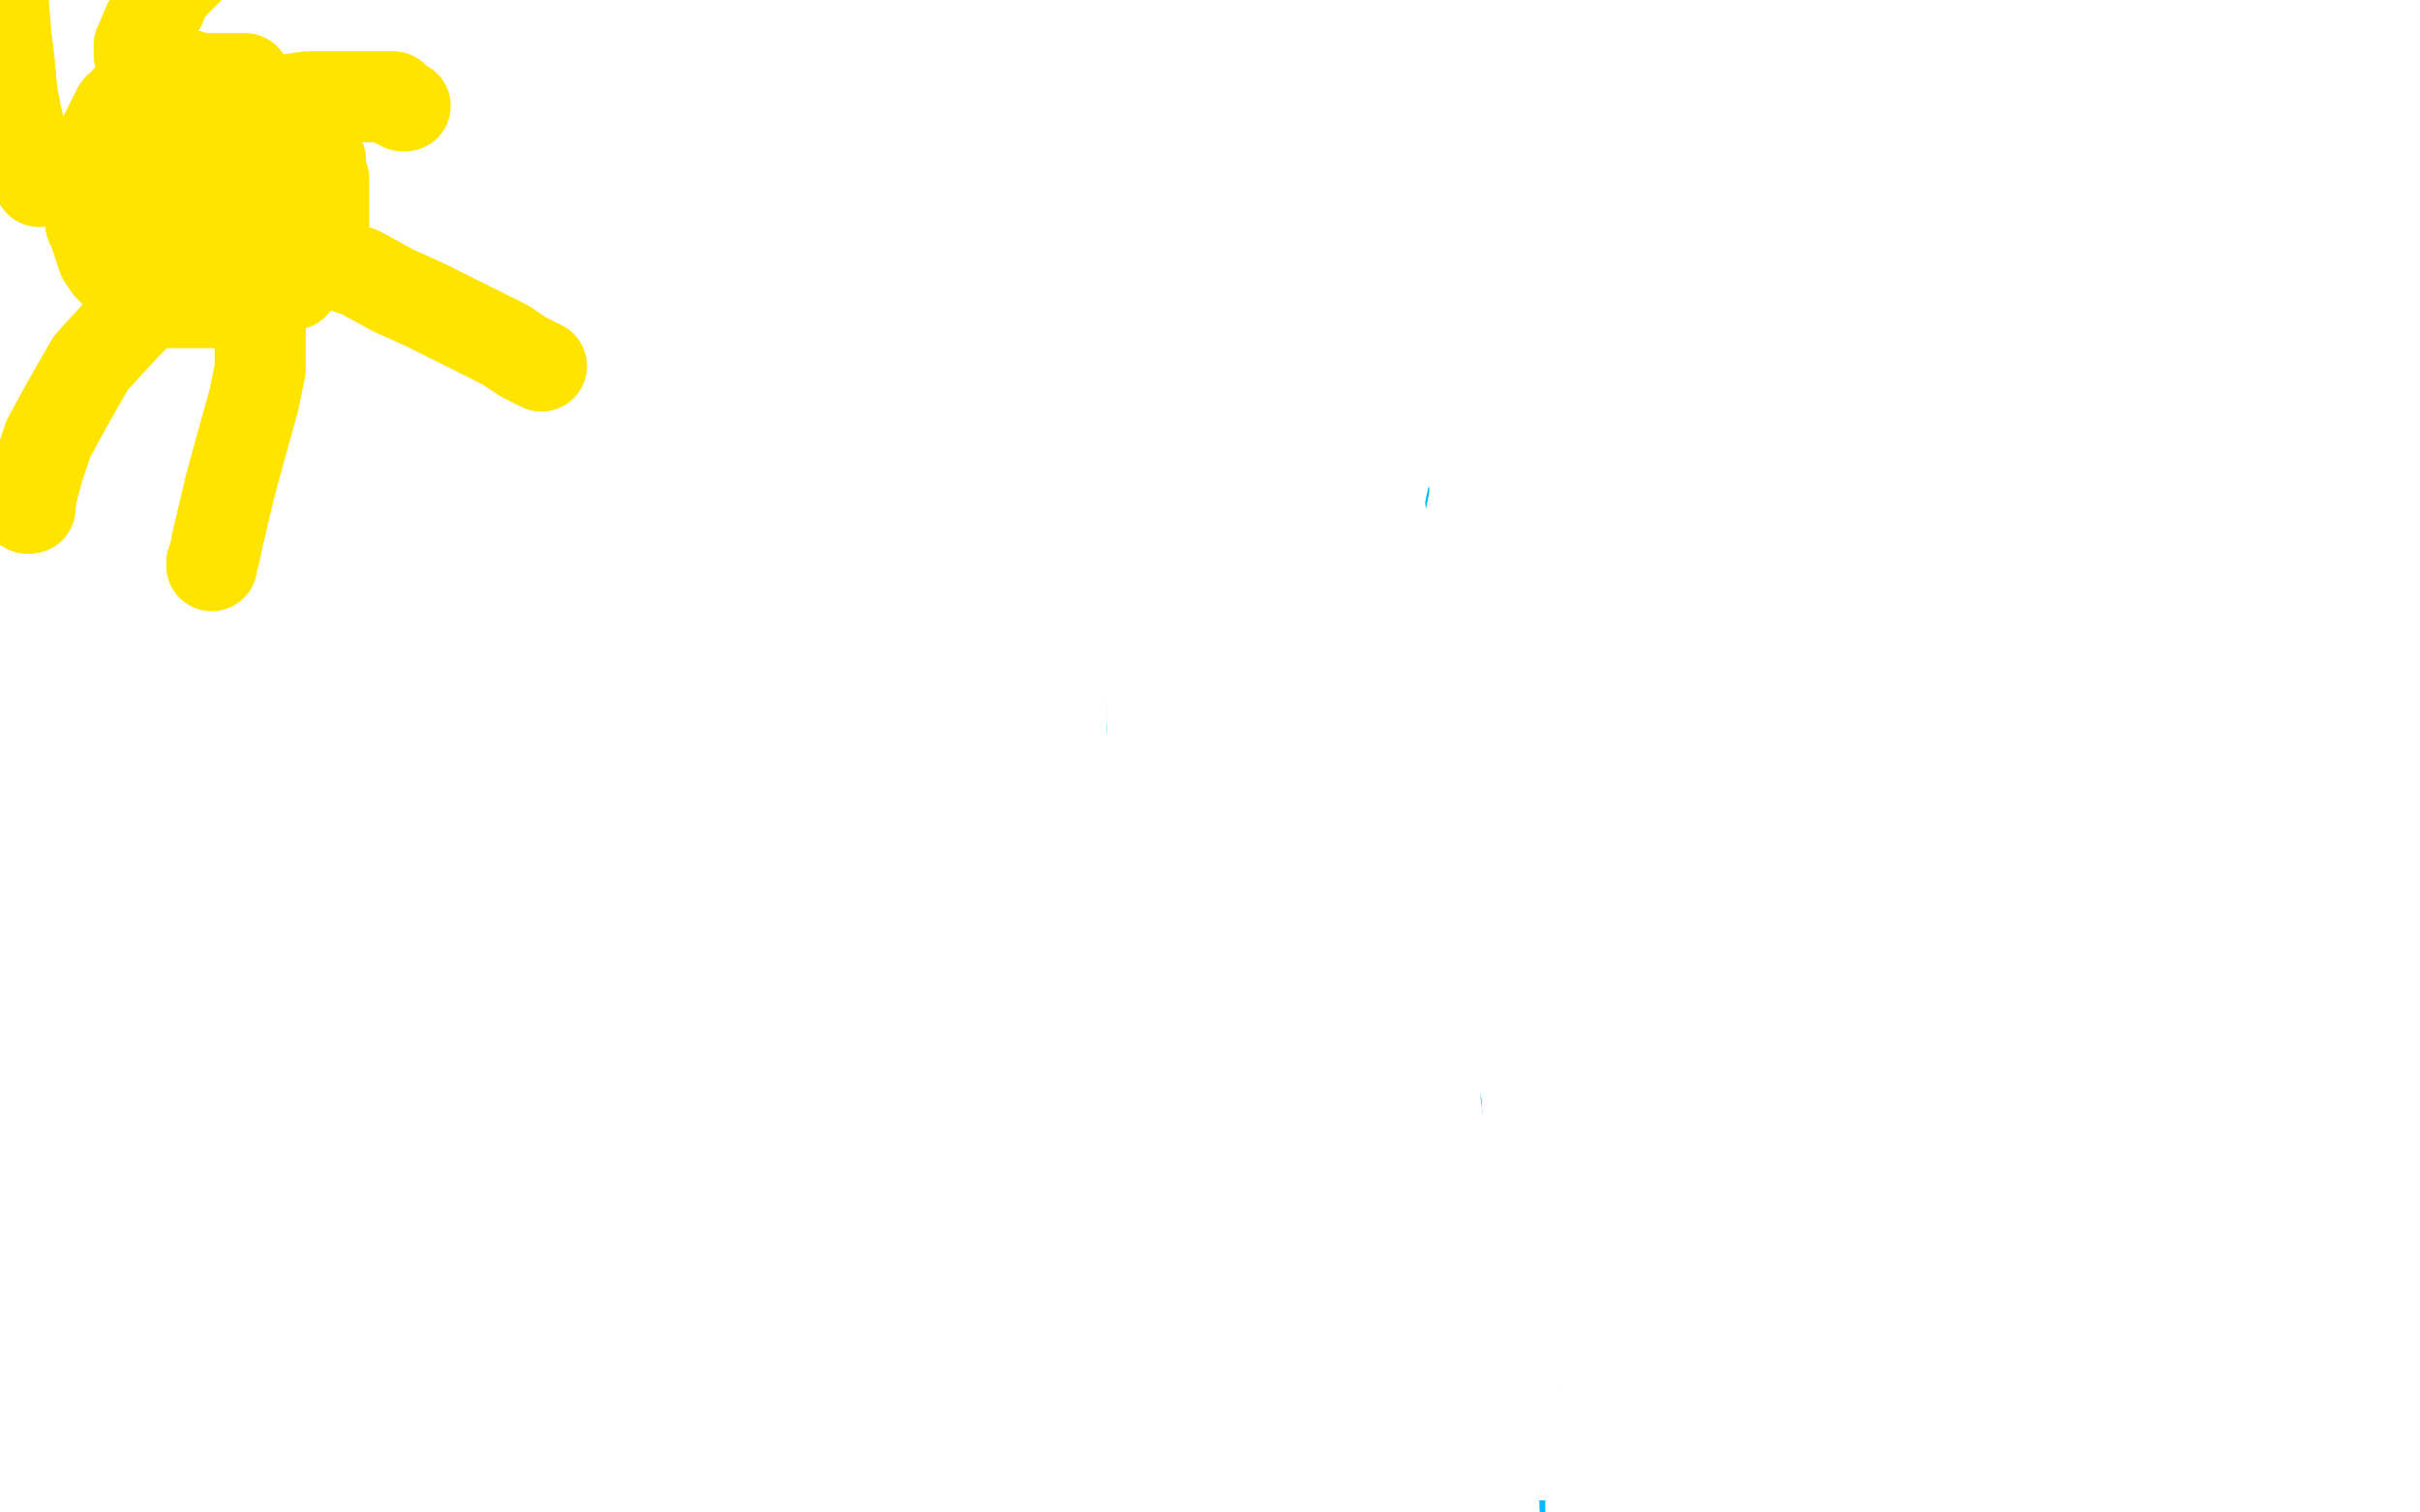 <?xml version="1.0" standalone="no"?>
<!DOCTYPE svg PUBLIC "-//W3C//DTD SVG 1.1//EN"
"http://www.w3.org/Graphics/SVG/1.1/DTD/svg11.dtd">

<svg width="800" height="500" version="1.1" xmlns="http://www.w3.org/2000/svg" xmlns:xlink="http://www.w3.org/1999/xlink" style="stroke-antialiasing: false"><desc>This SVG has been created on https://colorillo.com/</desc><rect x='0' y='0' width='800' height='500' style='fill: rgb(255,255,255); stroke-width:0' /><polyline points="506,457 502,457 502,457 402,166 402,166 501,457 501,457 400,129 400,129 500,457 500,457 400,106 400,106 498,458 498,458 400,81 400,81 494,462 494,462 399,62 399,62 490,467 490,467 398,46 398,46 481,482 481,482 396,36 396,36 469,513 392,24 463,540 389,10 458,566 383,-5 456,587 378,-20 456,602 374,-34 456,610 370,-45 456,617 369,-50 457,628 365,-50 458,643 360,-50 459,663 354,-50 461,684 350,-50 461,700 345,-50 461,712 341,-50 462,725 338,-50 463,743 334,-50 464,762 332,-50 464,782 329,-50 464,803 326,-50 464,817 325,-50 464,833 324,-50 464,841 323,-50 464,847 322,-50 464,852 321,-50 464,855 319,-50 464,859 319,-50 464,862 319,-50 464,863 319,-50 464,865 319,-50 464,868 319,-50 464,869 319,-50 464,870 319,-50 464,871 319,-50 464,872 319,-50 464,872 319,-50 464,872 319,-50 464,872 319,-50 464,870 319,-50 465,865 319,-50 466,854 321,-50 469,840 322,-50 470,826 324,-50 472,813 326,-50 475,802 330,-50 476,793 333,-50 478,784 337,-50 480,778 340,-50 481,772 343,-50 483,767 344,-50 484,760 346,-50 485,754 350,-50 486,749 352,-50 488,742 353,-50 490,736 355,-50 492,730 358,-50" style="fill: none; stroke: #00baff; stroke-width: 1; stroke-linejoin: round; stroke-linecap: round; stroke-antialiasing: false; stroke-antialias: 0; opacity: 1.0"/>
<polyline points="367,-13 505,688 368,-8 506,685 369,-5 508,683 370,-2 509,680 372,0 509,679 372,0 510,678 374,-1 512,677 398,-14" style="fill: none; stroke: #00baff; stroke-width: 1; stroke-linejoin: round; stroke-linecap: round; stroke-antialiasing: false; stroke-antialias: 0; opacity: 1.0"/>
<polyline points="358,-50 494,723 359,-44 495,717 361,-37 498,710 362,-31 499,703 365,-26 501,699 366,-20 502,694 367,-16 503,692 367,-13" style="fill: none; stroke: #00baff; stroke-width: 1; stroke-linejoin: round; stroke-linecap: round; stroke-antialiasing: false; stroke-antialias: 0; opacity: 1.0"/>
<polyline points="398,-14 513,677 429,-29 514,677 455,-36 516,677 490,-38 517,677 495,-35 518,677 501,-28 520,677 501,-23 521,677 501,-23 522,677 501,-23 522,677 501,-22 523,677 501,-22 523,677 501,-21 524,677 501,-20 525,677 501,-20 527,677 501,-19 528,677 500,-18 530,677 500,-16 531,677 500,-16 534,677 500,-16 535,676 500,-16 536,675 500,-16 538,675 500,-16" style="fill: none; stroke: #00baff; stroke-width: 1; stroke-linejoin: round; stroke-linecap: round; stroke-antialiasing: false; stroke-antialias: 0; opacity: 1.0"/>
<polyline points="506,457 502,457 502,457 402,166 402,166 501,457 501,457 400,129 400,129 500,457 500,457 400,106 400,106 498,458 498,458 400,81 400,81 494,462 494,462 399,62 399,62 490,467 490,467 398,46 398,46 481,482 481,482 396,36 469,513 392,24 463,540 389,10 458,566 383,-5 456,587 378,-20 456,602 374,-34 456,610 370,-45 456,617 369,-50 457,628 365,-50 458,643 360,-50 459,663 354,-50 461,684 350,-50 461,700 345,-50 461,712 341,-50 462,725 338,-50 463,743 334,-50 464,762 332,-50 464,782 329,-50 464,803 326,-50 464,817 325,-50 464,833 324,-50 464,841 323,-50 464,847 322,-50 464,852 321,-50 464,855 319,-50 464,859 319,-50 464,862 319,-50 464,863 319,-50 464,865 319,-50 464,868 319,-50 464,869 319,-50 464,870 319,-50 464,871 319,-50 464,872 319,-50 464,872 319,-50 464,872 319,-50 464,872 319,-50 464,870 319,-50 465,865 319,-50 466,854 321,-50 469,840 322,-50 470,826 324,-50 472,813 326,-50 475,802 330,-50 476,793 333,-50 478,784 337,-50 480,778 340,-50 481,772 343,-50 483,767 344,-50 484,760 346,-50 485,754 350,-50 486,749 352,-50 488,742 353,-50 490,736 355,-50 492,730 358,-50 494,723 359,-44 495,717 361,-37 498,710 362,-31 499,703 365,-26 501,699 366,-20 502,694 367,-16 503,692 367,-13 505,688 368,-8 506,685 369,-5 508,683 370,-2 509,680 372,0 509,679 372,0 510,678 374,-1 512,677 398,-14 513,677 429,-29 514,677 455,-36 516,677 490,-38 517,677 495,-35 518,677 501,-28 520,677 501,-23 521,677 501,-23 522,677 501,-23 522,677 501,-22 523,677 501,-22 523,677 501,-21 524,677 501,-20 525,677 501,-20 527,677 501,-19 528,677 500,-18 530,677 500,-16 531,677 500,-16 534,677 500,-16 535,676 500,-16 536,675 500,-16 538,675 500,-16 539,675 500,-16 540,675 500,-16 542,675 500,-16" style="fill: none; stroke: #00baff; stroke-width: 1; stroke-linejoin: round; stroke-linecap: round; stroke-antialiasing: false; stroke-antialias: 0; opacity: 1.0"/>
<polyline points="685,389 696,386 696,386 726,378 726,378 732,376 732,376 749,373 749,373 763,371 763,371 775,369 775,369 782,368 790,368 802,367 815,366 830,363 853,360" style="fill: none; stroke: #00baff; stroke-width: 1; stroke-linejoin: round; stroke-linecap: round; stroke-antialiasing: false; stroke-antialias: 0; opacity: 1.0"/>
<polyline points="685,389 696,386 696,386 726,378 726,378 732,376 732,376 749,373 749,373 763,371 763,371 775,369 782,368 790,368 802,367 815,366 830,363 853,360 862,359 865,359 873,358 876,358 877,357" style="fill: none; stroke: #00baff; stroke-width: 1; stroke-linejoin: round; stroke-linecap: round; stroke-antialiasing: false; stroke-antialias: 0; opacity: 1.0"/>
<polyline points="635,390 638,390 638,390 647,389 647,389 654,388 654,388 660,388 660,388 667,388 667,388 676,388 676,388 685,388 685,388 694,388 702,389 704,389 707,390 711,390 715,391 719,391" style="fill: none; stroke: #00baff; stroke-width: 1; stroke-linejoin: round; stroke-linecap: round; stroke-antialiasing: false; stroke-antialias: 0; opacity: 1.0"/>
<polyline points="635,390 638,390 638,390 647,389 647,389 654,388 654,388 660,388 660,388 667,388 667,388 676,388 676,388 685,388 694,388 702,389 704,389 707,390 711,390 715,391 719,391 723,392 726,392 729,392 730,393 732,393 732,395" style="fill: none; stroke: #00baff; stroke-width: 1; stroke-linejoin: round; stroke-linecap: round; stroke-antialiasing: false; stroke-antialias: 0; opacity: 1.0"/>
<polyline points="357,2 357,2 357,2 358,9 358,9 359,13 359,13 364,29 364,29 371,50 371,50 382,88 389,119 392,130 398,160 405,190 412,222 416,254 421,284 425,310 428,330 431,347 433,361 434,372 436,379 436,385 437,388 437,390 437,390 437,391 438,392 438,394 438,395 438,397 438,399 438,402 438,403 438,406 437,409 436,412 435,415 433,418 432,422 430,425 429,430 429,433 430,444 430,453 431,460 432,463 432,467 433,469 433,471 434,471 432,470 429,465 425,452 420,423 415,387 409,346 401,303 393,259 384,212 376,165 369,118 364,75 362,38 362,11 363,-3 364,-6 364,-6 365,-4 367,6 370,32 372,60 375,114 377,174 381,240 384,300 388,353 392,402 396,439 402,463 408,475 412,477 412,476 413,469 418,432 422,383 424,324 426,259 428,194 431,127 432,67 434,16 435,-9 434,-32 434,-37 434,-37 434,-29 437,-5 442,52 448,118 452,182 456,248 459,306 462,346 467,380 473,401 477,408 480,408 480,407 477,392 473,363 462,317 449,265 437,210 428,151 421,98 416,56 412,28 409,15 407,10 407,11 407,11 409,16 413,27 421,52 432,98 444,160 451,200 465,295 470,334 477,382 484,422 489,445 491,453 491,454 490,451 484,440 470,399 458,348 449,291 443,228 441,167 442,107 443,55 445,24 446,-13 448,-38 449,-50 450,-50 450,-50 450,-48 449,-33 442,9 425,91 418,119 406,161 396,194 388,220 384,237 383,255 383,267 385,279 385,279 386,279 386,270 386,239 384,199 379,158 372,119 365,87 358,66 352,55 349,52 348,52 349,54 352,59 354,64 361,80 370,113 381,154 392,196 402,235 413,266 420,286 423,294 424,294 423,291 417,262 408,219 397,173 387,129 379,92 373,64 370,44 368,36 368,32 368,32 369,32 370,36 373,41 378,48 385,60 392,78 399,100 404,124 408,146 410,162 411,172 411,176" style="fill: none; stroke: #ffffff; stroke-width: 30; stroke-linejoin: round; stroke-linecap: round; stroke-antialiasing: false; stroke-antialias: 0; opacity: 1.0"/>
<polyline points="404,67 404,34 404,3 404,-21 405,-35 404,-39 404,-39 404,-37" style="fill: none; stroke: #ffffff; stroke-width: 30; stroke-linejoin: round; stroke-linecap: round; stroke-antialiasing: false; stroke-antialias: 0; opacity: 1.0"/>
<polyline points="411,176 411,177 411,176 410,172 408,162 406,137 405,102 404,67" style="fill: none; stroke: #ffffff; stroke-width: 30; stroke-linejoin: round; stroke-linecap: round; stroke-antialiasing: false; stroke-antialias: 0; opacity: 1.0"/>
<polyline points="404,-37 404,-31 404,-20 406,-2 406,32 404,64 401,94 398,118 395,132 393,135 392,134 389,125 384,94 381,56 378,25 376,3 376,-3 376,-2 377,3 382,19 391,60 401,107 412,155 420,204 426,250 430,292 432,324 432,343 432,362 432,375 433,382 433,385 434,386 434,386 433,387 433,390 433,396 434,405 437,416 440,427 445,438 449,449 454,460 458,470 460,477 459,481 458,482 457,482 456,480 455,479 454,475 454,469 457,458 461,446 464,437 467,429 468,423 468,410 470,386 473,361 477,336 483,310 489,285 495,262 499,248 504,234 506,226 506,221 506,220 504,214 500,203 497,186 496,170 496,156 498,146 500,143 501,143 502,143 503,147 504,150 506,156 509,166 511,182 512,191 512,204 513,218 513,233 512,252 512,272 512,292 513,310 513,324 514,331 514,333 515,334 514,334 514,334 513,334 513,333 512,333 511,333 511,333 510,333 510,333 510,332 510,332 510,332 510,331" style="fill: none; stroke: #ffffff; stroke-width: 30; stroke-linejoin: round; stroke-linecap: round; stroke-antialiasing: false; stroke-antialias: 0; opacity: 1.0"/>
<polyline points="510,331 509,331 509,331 509,331 509,330 509,330 509,330 510,330 510,329 510,329 510,328 510,328 510,328 510,328 510,327 511,327 511,327 512,327 512,326 512,326" style="fill: none; stroke: #ffffff; stroke-width: 30; stroke-linejoin: round; stroke-linecap: round; stroke-antialiasing: false; stroke-antialias: 0; opacity: 1.0"/>
<polyline points="357,2 357,2 357,2 358,9 358,9 359,13 359,13 364,29 364,29 371,50 382,88 389,119 392,130 398,160 405,190 412,222 416,254 421,284 425,310 428,330 431,347 433,361 434,372 436,379 436,385 437,388 437,390 437,390 437,391 438,392 438,394 438,395 438,397 438,399 438,402 438,403 438,406 437,409 436,412 435,415 433,418 432,422 430,425 429,430 429,433 430,444 430,453 431,460 432,463 432,467 433,469 433,471 434,471 432,470 429,465 425,452 420,423 415,387 409,346 401,303 393,259 384,212 376,165 369,118 364,75 362,38 362,11 363,-3 364,-6 364,-6 365,-4 367,6 370,32 372,60 375,114 377,174 381,240 384,300 388,353 392,402 396,439 402,463 408,475 412,477 412,476 413,469 418,432 422,383 424,324 426,259 428,194 431,127 432,67 434,16 435,-9 434,-32 434,-37 434,-37 434,-29 437,-5 442,52 448,118 452,182 456,248 459,306 462,346 467,380 473,401 477,408 480,408 480,407 477,392 473,363 462,317 449,265 437,210 428,151 421,98 416,56 412,28 409,15 407,10 407,11 407,11 409,16 413,27 421,52 432,98 444,160 451,200 465,295 470,334 477,382 484,422 489,445 491,453 491,454 490,451 484,440 470,399 458,348 449,291 443,228 441,167 442,107 443,55 445,24 446,-13 448,-38 449,-50 450,-50 450,-50 450,-48 449,-33 442,9 425,91 418,119 406,161 396,194 388,220 384,237 383,255 383,267 385,279 385,279 386,279 386,270 386,239 384,199 379,158 372,119 365,87 358,66 352,55 349,52 348,52 349,54 352,59 354,64 361,80 370,113 381,154 392,196 402,235 413,266 420,286 423,294 424,294 423,291 417,262 408,219 397,173 387,129 379,92 373,64 370,44 368,36 368,32 368,32 369,32 370,36 373,41 378,48 385,60 392,78 399,100 404,124 408,146 410,162 411,172 411,176 411,177 411,176 410,172 408,162 406,137 405,102 404,67 404,34 404,3 404,-21 405,-35 404,-39 404,-39 404,-37 404,-31 404,-20 406,-2 406,32 404,64 401,94 398,118 395,132 393,135 392,134 389,125 384,94 381,56 378,25 376,3 376,-3 376,-2 377,3 382,19 391,60 401,107 412,155 420,204 426,250 430,292 432,324 432,343 432,362 432,375 433,382 433,385 434,386 434,386 433,387 433,390 433,396 434,405 437,416 440,427 445,438 449,449 454,460 458,470 460,477 459,481 458,482 457,482 456,480 455,479 454,475 454,469 457,458 461,446 464,437 467,429 468,423 468,410 470,386 473,361 477,336 483,310 489,285 495,262 499,248 504,234 506,226 506,221 506,220 504,214 500,203 497,186 496,170 496,156 498,146 500,143 501,143 502,143 503,147 504,150 506,156 509,166 511,182 512,191 512,204 513,218 513,233 512,252 512,272 512,292 513,310 513,324 514,331 514,333 515,334 514,334 514,334 513,334 513,333 512,333 511,333 511,333 510,333 510,333 510,332 510,332 510,332 510,331 509,331 509,331 509,331 509,330 509,330 509,330 510,330 510,329 510,329 510,328 510,328 510,328 510,328 510,327 511,327 511,327 512,327 512,326 512,326 513,324 513,323" style="fill: none; stroke: #ffffff; stroke-width: 30; stroke-linejoin: round; stroke-linecap: round; stroke-antialiasing: false; stroke-antialias: 0; opacity: 1.0"/>
<polyline points="510,355 508,364 508,364 507,382 507,382 507,401 507,401 510,416 510,416 513,428 513,428 515,435 515,435 517,440 517,440 520,445 519,441 517,430 516,418 516,404 516,389 518,375 519,366 520,364 520,363 520,365 518,374 515,391 505,431 496,463 487,490 479,506 473,511 472,511 470,509 468,500 467,478 469,442 473,422 477,406 481,398 482,396 482,397 483,400 483,407 480,420 473,438 462,459 450,477 438,490 429,499 423,504 417,509 407,518 397,528 391,534 388,534 388,533 389,523 395,497 406,446 418,396 432,340 448,287 462,241 476,203 485,176 491,158 493,150 493,148 493,148 492,150 489,157 486,172 481,207 475,264 470,315 465,366 461,404 459,426 460,432 460,432 463,422 474,365 481,303 489,232 498,162 508,100 518,50 523,30 528,16 529,15 528,17 525,26 520,43 512,74 502,128 498,144 489,187 482,212 477,226 473,230 473,229 465,212 456,175 449,132 445,91 441,55 440,36 438,21 438,18 438,19 439,26 440,42 444,82 446,119 446,146 445,160 444,163 444,162 440,138 438,91 438,52 441,18 445,-1 449,-4 450,-4 453,2 457,16 464,59 465,96 464,124 459,151 455,169 453,174 452,174 453,165 460,130 469,92 479,61 487,39 492,30 493,30 493,31 493,35 492,46 490,68 488,102 488,124 488,132 489,132 492,125 502,96 516,46 525,18 528,8 527,9 524,14 520,26 514,50 511,67 510,74 511,76 511,74 512,64 512,42 510,20 506,7 501,2 499,3 494,13 488,31 473,82 462,120 451,161 444,183 434,211 426,230 418,238 412,239 409,238 401,228 392,208 385,181 383,147 384,116 385,90 386,72 386,64 383,54 379,44 374,31 367,18 361,10 358,8 354,15 350,40 348,109 349,164 350,219 352,270 355,308 360,330 365,336 367,335 375,306 380,262 383,208 385,154 385,107 384,70 383,48 381,40 380,39 380,39 379,40 378,47 377,55 377,70 376,86 375,99 373,104 371,105 369,100 358,76 348,39 337,3 329,-29 322,-50 319,-50 318,-50 319,-50 321,-49 326,-28 332,5 338,32 342,49 345,56 345,57 344,57 344,56 342,55 340,55 339,54 338,52 338,51 338,47 340,43" style="fill: none; stroke: #ffffff; stroke-width: 30; stroke-linejoin: round; stroke-linecap: round; stroke-antialiasing: false; stroke-antialias: 0; opacity: 1.0"/>
<polyline points="510,355 508,364 508,364 507,382 507,382 507,401 507,401 510,416 510,416 513,428 513,428 515,435 515,435 517,440 520,445 519,441 517,430 516,418 516,404 516,389 518,375 519,366 520,364 520,363 520,365 518,374 515,391 505,431 496,463 487,490 479,506 473,511 472,511 470,509 468,500 467,478 469,442 473,422 477,406 481,398 482,396 482,397 483,400 483,407 480,420 473,438 462,459 450,477 438,490 429,499 423,504 417,509 407,518 397,528 391,534 388,534 388,533 389,523 395,497 406,446 418,396 432,340 448,287 462,241 476,203 485,176 491,158 493,150 493,148 493,148 492,150 489,157 486,172 481,207 475,264 470,315 465,366 461,404 459,426 460,432 460,432 463,422 474,365 481,303 489,232 498,162 508,100 518,50 523,30 528,16 529,15 528,17 525,26 520,43 512,74 502,128 498,144 489,187 482,212 477,226 473,230 473,229 465,212 456,175 449,132 445,91 441,55 440,36 438,21 438,18 438,19 439,26 440,42 444,82 446,119 446,146 445,160 444,163 444,162 440,138 438,91 438,52 441,18 445,-1 449,-4 450,-4 453,2 457,16 464,59 465,96 464,124 459,151 455,169 453,174 452,174 453,165 460,130 469,92 479,61 487,39 492,30 493,30 493,31 493,35 492,46 490,68 488,102 488,124 488,132 489,132 492,125 502,96 516,46 525,18 528,8 527,9 524,14 520,26 514,50 511,67 510,74 511,76 511,74 512,64 512,42 510,20 506,7 501,2 499,3 494,13 488,31 473,82 462,120 451,161 444,183 434,211 426,230 418,238 412,239 409,238 401,228 392,208 385,181 383,147 384,116 385,90 386,72 386,64 383,54 379,44 374,31 367,18 361,10 358,8 354,15 350,40 348,109 349,164 350,219 352,270 355,308 360,330 365,336 367,335 375,306 380,262 383,208 385,154 385,107 384,70 383,48 381,40 380,39 380,39 379,40 378,47 377,55 377,70 376,86 375,99 373,104 371,105 369,100 358,76 348,39 337,3 329,-29 322,-50 319,-50 318,-50 319,-50 321,-49 326,-28 332,5 338,32 342,49 345,56 345,57 344,57 344,56 342,55 340,55 339,54 338,52 338,51 338,47 340,43 341,40 342,39 343,39 346,40 356,50" style="fill: none; stroke: #ffffff; stroke-width: 30; stroke-linejoin: round; stroke-linecap: round; stroke-antialiasing: false; stroke-antialias: 0; opacity: 1.0"/>
<polyline points="533,454 533,454 533,454 532,456 532,456 529,468 526,486 526,507 529,523 533,530 539,536 544,540" style="fill: none; stroke: #ffffff; stroke-width: 30; stroke-linejoin: round; stroke-linecap: round; stroke-antialiasing: false; stroke-antialias: 0; opacity: 1.0"/>
<polyline points="533,454 533,454 533,454 532,456 529,468 526,486 526,507 529,523 533,530 539,536 544,540 547,543 549,544 549,544 550,544" style="fill: none; stroke: #ffffff; stroke-width: 30; stroke-linejoin: round; stroke-linecap: round; stroke-antialiasing: false; stroke-antialias: 0; opacity: 1.0"/>
<polyline points="498,480 498,480 498,480 504,481 504,481 510,481 510,481" style="fill: none; stroke: #ffffff; stroke-width: 30; stroke-linejoin: round; stroke-linecap: round; stroke-antialiasing: false; stroke-antialias: 0; opacity: 1.0"/>
<polyline points="498,480 498,480 498,480 504,481 504,481 510,481 519,481" style="fill: none; stroke: #ffffff; stroke-width: 30; stroke-linejoin: round; stroke-linecap: round; stroke-antialiasing: false; stroke-antialias: 0; opacity: 1.0"/>
<polyline points="505,470 505,470 505,470" style="fill: none; stroke: #ffffff; stroke-width: 30; stroke-linejoin: round; stroke-linecap: round; stroke-antialiasing: false; stroke-antialias: 0; opacity: 1.0"/>
<polyline points="500,478 500,478 500,478 500,478" style="fill: none; stroke: #ffffff; stroke-width: 30; stroke-linejoin: round; stroke-linecap: round; stroke-antialiasing: false; stroke-antialias: 0; opacity: 1.0"/>
<polyline points="441,496 441,496 441,496 441,496" style="fill: none; stroke: #ffffff; stroke-width: 30; stroke-linejoin: round; stroke-linecap: round; stroke-antialiasing: false; stroke-antialias: 0; opacity: 1.0"/>
<polyline points="492,498 492,498 492,498 492,498" style="fill: none; stroke: #ffffff; stroke-width: 30; stroke-linejoin: round; stroke-linecap: round; stroke-antialiasing: false; stroke-antialias: 0; opacity: 1.0"/>
<polyline points="527,498 527,498 527,498 527,498" style="fill: none; stroke: #ffffff; stroke-width: 30; stroke-linejoin: round; stroke-linecap: round; stroke-antialiasing: false; stroke-antialias: 0; opacity: 1.0"/>
<polyline points="451,497 451,497 451,497 443,500 443,500" style="fill: none; stroke: #ffffff; stroke-width: 30; stroke-linejoin: round; stroke-linecap: round; stroke-antialiasing: false; stroke-antialias: 0; opacity: 1.0"/>
<polyline points="411,495 411,495 411,495" style="fill: none; stroke: #ffffff; stroke-width: 30; stroke-linejoin: round; stroke-linecap: round; stroke-antialiasing: false; stroke-antialias: 0; opacity: 1.0"/>
<polyline points="623,396 623,396 623,396" style="fill: none; stroke: #ffffff; stroke-width: 30; stroke-linejoin: round; stroke-linecap: round; stroke-antialiasing: false; stroke-antialias: 0; opacity: 1.0"/>
<polyline points="645,395 645,395 645,395 645,395" style="fill: none; stroke: #ffffff; stroke-width: 30; stroke-linejoin: round; stroke-linecap: round; stroke-antialiasing: false; stroke-antialias: 0; opacity: 1.0"/>
<polyline points="626,440 626,440 626,440 620,440 620,440 592,436 592,436 567,432 567,432 546,430 546,430 527,430 527,430 514,431 504,432 496,433 492,434 487,434 480,435 473,436 465,438 458,440 448,442 439,444 429,446 420,447 412,448" style="fill: none; stroke: #ffffff; stroke-width: 30; stroke-linejoin: round; stroke-linecap: round; stroke-antialiasing: false; stroke-antialias: 0; opacity: 1.0"/>
<polyline points="626,440 626,440 626,440 620,440 620,440 592,436 592,436 567,432 567,432 546,430 546,430 527,430 514,431 504,432 496,433 492,434 487,434 480,435 473,436 465,438 458,440 448,442 439,444 429,446 420,447 412,448 404,450 397,450 393,450 392,450 392,450" style="fill: none; stroke: #ffffff; stroke-width: 30; stroke-linejoin: round; stroke-linecap: round; stroke-antialiasing: false; stroke-antialias: 0; opacity: 1.0"/>
<polyline points="536,419 530,419 530,419 518,419 518,419 494,422 494,422 473,425 473,425 458,428 458,428 448,429 448,429 440,430 440,430 438,430 434,430 428,430 424,431 418,431 415,432 413,432" style="fill: none; stroke: #ffffff; stroke-width: 30; stroke-linejoin: round; stroke-linecap: round; stroke-antialiasing: false; stroke-antialias: 0; opacity: 1.0"/>
<polyline points="536,419 530,419 530,419 518,419 518,419 494,422 494,422 473,425 473,425 458,428 458,428 448,429 448,429 440,430 438,430 434,430 428,430 424,431 418,431 415,432 413,432 412,432 412,432" style="fill: none; stroke: #ffffff; stroke-width: 30; stroke-linejoin: round; stroke-linecap: round; stroke-antialiasing: false; stroke-antialias: 0; opacity: 1.0"/>
<polyline points="658,404 658,404 658,404 668,402 668,402 679,401 690,400 701,400 710,399 717,399 724,399 729,399 731,399 732,399 732,399 733,399 733,399 734,399 734,400" style="fill: none; stroke: #ffffff; stroke-width: 30; stroke-linejoin: round; stroke-linecap: round; stroke-antialiasing: false; stroke-antialias: 0; opacity: 1.0"/>
<polyline points="658,404 658,404 658,404 668,402 679,401 690,400 701,400 710,399 717,399 724,399 729,399 731,399 732,399 732,399 733,399 733,399 734,399 734,400 736,400" style="fill: none; stroke: #ffffff; stroke-width: 30; stroke-linejoin: round; stroke-linecap: round; stroke-antialiasing: false; stroke-antialias: 0; opacity: 1.0"/>
<polyline points="685,390 693,389 693,389 705,389 705,389 719,388 719,388 732,388 732,388 745,387 745,387 756,387 756,387 765,387 765,387 774,386 778,386 787,386 795,384 804,383 811,382 817,381" style="fill: none; stroke: #ffffff; stroke-width: 30; stroke-linejoin: round; stroke-linecap: round; stroke-antialiasing: false; stroke-antialias: 0; opacity: 1.0"/>
<polyline points="685,390 693,389 693,389 705,389 705,389 719,388 719,388 732,388 732,388 745,387 745,387 756,387 756,387 765,387 774,386 778,386 787,386 795,384 804,383 811,382 817,381 822,380 826,379 828,379 829,378 830,378 831,377 831,377 832,376 832,376" style="fill: none; stroke: #ffffff; stroke-width: 30; stroke-linejoin: round; stroke-linecap: round; stroke-antialiasing: false; stroke-antialias: 0; opacity: 1.0"/>
<polyline points="817,381 822,380 826,379 828,379 829,378 830,378 831,377 831,377" style="fill: none; stroke: #ffffff; stroke-width: 30; stroke-linejoin: round; stroke-linecap: round; stroke-antialiasing: false; stroke-antialias: 0; opacity: 1.0"/>
<polyline points="634,379 634,379 634,379 640,380 656,382 671,383 689,384 707,384 724,383 738,383" style="fill: none; stroke: #ffffff; stroke-width: 30; stroke-linejoin: round; stroke-linecap: round; stroke-antialiasing: false; stroke-antialias: 0; opacity: 1.0"/>
<polyline points="778,380 782,380 787,379 790,379 792,379 793,379 794,379 794,379" style="fill: none; stroke: #ffffff; stroke-width: 30; stroke-linejoin: round; stroke-linecap: round; stroke-antialiasing: false; stroke-antialias: 0; opacity: 1.0"/>
<polyline points="634,379 634,379 640,380 656,382 671,383 689,384 707,384 724,383 738,383 748,383 754,382 758,382 763,382 769,381 774,381 778,380 782,380 787,379 790,379 792,379 793,379 794,379 794,379" style="fill: none; stroke: #ffffff; stroke-width: 30; stroke-linejoin: round; stroke-linecap: round; stroke-antialiasing: false; stroke-antialias: 0; opacity: 1.0"/>
<polyline points="738,383 748,383 754,382 758,382 763,382 769,381 774,381 778,380" style="fill: none; stroke: #ffffff; stroke-width: 30; stroke-linejoin: round; stroke-linecap: round; stroke-antialiasing: false; stroke-antialias: 0; opacity: 1.0"/>
<polyline points="81,26 81,26 81,26 77,26 76,26 74,26 71,26 69,26 67,26 65,26 64,26 63,25 61,25 59,25 57,26 55,26 53,26 51,27 50,28 48,29 46,30 45,31 43,32 42,33 41,35 39,36 38,38 37,40 36,42 35,44 34,46 33,48 33,50 32,52 31,54 31,57 31,59 30,62 30,65 30,67 30,71 30,74 31,76 32,79 33,82 34,85 36,88 38,90 41,92 43,95 45,96 47,97 49,98 53,99 56,100 60,100 63,100 66,100 68,100 71,100 74,100 77,100 81,99 84,99 87,98 90,97 92,96 94,95 97,94 98,92 100,91 102,89 103,88 104,86 105,84 106,82 107,79 107,77 107,75 107,72 107,71 107,68 107,66 107,64 107,61 107,59 106,56 106,54 106,53 105,51 105,50 104,49 103,48 103,48 103,47 102,46 101,46 101,45 100,44 99,44 99,43 98,43 98,42 97,42 97,42 97,41 97,41" style="fill: none; stroke: #ffe400; stroke-width: 30; stroke-linejoin: round; stroke-linecap: round; stroke-antialiasing: false; stroke-antialias: 0; opacity: 1.0"/>
<polyline points="81,26 81,26 77,26 76,26 74,26 71,26 69,26 67,26 65,26 64,26 63,25 61,25 59,25 57,26 55,26 53,26 51,27 50,28 48,29 46,30 45,31 43,32 42,33 41,35 39,36 38,38 37,40 36,42 35,44 34,46 33,48 33,50 32,52 31,54 31,57 31,59 30,62 30,65 30,67 30,71 30,74 31,76 32,79 33,82 34,85 36,88 38,90 41,92 43,95 45,96 47,97 49,98 53,99 56,100 60,100 63,100 66,100 68,100 71,100 74,100 77,100 81,99 84,99 87,98 90,97 92,96 94,95 97,94 98,92 100,91 102,89 103,88 104,86 105,84 106,82 107,79 107,77 107,75 107,72 107,71 107,68 107,66 107,64 107,61 107,59 106,56 106,54 106,53 105,51 105,50 104,49 103,48 103,48 103,47 102,46 101,46 101,45 100,44 99,44 99,43 98,43 98,42 97,42 97,42 97,41 97,41 97,40 97,40 97,40" style="fill: none; stroke: #ffe400; stroke-width: 30; stroke-linejoin: round; stroke-linecap: round; stroke-antialiasing: false; stroke-antialias: 0; opacity: 1.0"/>
<polyline points="87,102 87,102 87,102 86,105 86,107 86,111 86,116 86,122 84,132 79,150 76,161 72,178 71,183 70,186 70,187" style="fill: none; stroke: #ffe400; stroke-width: 30; stroke-linejoin: round; stroke-linecap: round; stroke-antialiasing: false; stroke-antialias: 0; opacity: 1.0"/>
<polyline points="87,102 87,102 86,105 86,107 86,111 86,116 86,122 84,132 79,150 76,161 72,178 71,183 70,186 70,187" style="fill: none; stroke: #ffe400; stroke-width: 30; stroke-linejoin: round; stroke-linecap: round; stroke-antialiasing: false; stroke-antialias: 0; opacity: 1.0"/>
<polyline points="58,92 55,95 55,95 49,100 49,100 41,108 41,108 30,120 30,120 22,134 22,134 16,145 16,145 13,154 13,154 11,161 10,166 9,167 9,168" style="fill: none; stroke: #ffe400; stroke-width: 30; stroke-linejoin: round; stroke-linecap: round; stroke-antialiasing: false; stroke-antialias: 0; opacity: 1.0"/>
<polyline points="58,92 55,95 55,95 49,100 49,100 41,108 41,108 30,120 30,120 22,134 22,134 16,145 16,145 13,154 11,161 10,166 9,167 9,168 10,168" style="fill: none; stroke: #ffe400; stroke-width: 30; stroke-linejoin: round; stroke-linecap: round; stroke-antialiasing: false; stroke-antialias: 0; opacity: 1.0"/>
<polyline points="13,60 13,60 13,60 11,56 11,56 8,50 8,50 6,41 6,41" style="fill: none; stroke: #ffe400; stroke-width: 30; stroke-linejoin: round; stroke-linecap: round; stroke-antialiasing: false; stroke-antialias: 0; opacity: 1.0"/>
<polyline points="13,60 13,60 13,60 11,56 11,56 8,50 8,50 6,41 4,31 3,20 2,12 1,0 0,-10 -1,-16 -2,-20 -3,-24 -5,-28 -6,-30 -7,-32 -7,-33 -7,-34 -7,-34 -7,-34 -7,-34" style="fill: none; stroke: #ffe400; stroke-width: 30; stroke-linejoin: round; stroke-linecap: round; stroke-antialiasing: false; stroke-antialias: 0; opacity: 1.0"/>
<polyline points="6,41 4,31 3,20 2,12 1,0 0,-10 -1,-16 -2,-20" style="fill: none; stroke: #ffe400; stroke-width: 30; stroke-linejoin: round; stroke-linecap: round; stroke-antialiasing: false; stroke-antialias: 0; opacity: 1.0"/>
<polyline points="-2,-20 -3,-24 -5,-28 -6,-30 -7,-32 -7,-33 -7,-34 -7,-34" style="fill: none; stroke: #ffe400; stroke-width: 30; stroke-linejoin: round; stroke-linecap: round; stroke-antialiasing: false; stroke-antialias: 0; opacity: 1.0"/>
<polyline points="46,18 46,15 46,15 49,8 49,8 53,2 53,2 55,-3 55,-3 59,-7 59,-7 62,-10 62,-10 66,-14 66,-14 71,-17 74,-19 78,-20 79,-21 82,-21 83,-21 83,-21 83,-21 84,-21 84,-21" style="fill: none; stroke: #ffe400; stroke-width: 30; stroke-linejoin: round; stroke-linecap: round; stroke-antialiasing: false; stroke-antialias: 0; opacity: 1.0"/>
<polyline points="46,18 46,15 46,15 49,8 49,8 53,2 53,2 55,-3 55,-3 59,-7 59,-7 62,-10 62,-10 66,-14 71,-17 74,-19 78,-20 79,-21 82,-21 83,-21 83,-21 83,-21 84,-21 84,-21 85,-21 85,-21 86,-21" style="fill: none; stroke: #ffe400; stroke-width: 30; stroke-linejoin: round; stroke-linecap: round; stroke-antialiasing: false; stroke-antialias: 0; opacity: 1.0"/>
<polyline points="77,39 77,39 77,39 79,38 79,38 81,37 81,37 88,35 95,33 102,32 108,32 114,32 119,32 123,32 125,32 127,32 128,32 129,32 130,32 130,33 131,33" style="fill: none; stroke: #ffe400; stroke-width: 30; stroke-linejoin: round; stroke-linecap: round; stroke-antialiasing: false; stroke-antialias: 0; opacity: 1.0"/>
<polyline points="77,39 77,39 77,39 79,38 79,38 81,37 88,35 95,33 102,32 108,32 114,32 119,32 123,32 125,32 127,32 128,32 129,32 130,32 130,33 131,33 131,33 131,34 131,34 132,34 133,35 134,35" style="fill: none; stroke: #ffe400; stroke-width: 30; stroke-linejoin: round; stroke-linecap: round; stroke-antialiasing: false; stroke-antialias: 0; opacity: 1.0"/>
<polyline points="104,84 104,84 104,84 110,87 119,90 130,96 141,101 153,107 161,111 167,114 173,118 177,120 179,121 179,121" style="fill: none; stroke: #ffe400; stroke-width: 30; stroke-linejoin: round; stroke-linecap: round; stroke-antialiasing: false; stroke-antialias: 0; opacity: 1.0"/>
<polyline points="104,84 104,84 110,87 119,90 130,96 141,101 153,107 161,111 167,114 173,118 177,120 179,121 179,121" style="fill: none; stroke: #ffe400; stroke-width: 30; stroke-linejoin: round; stroke-linecap: round; stroke-antialiasing: false; stroke-antialias: 0; opacity: 1.0"/>
<polyline points="64,44 64,44 64,44 66,45 70,50 72,52 75,56 77,58 77,59 78,61 78,64 78,65 77,66 75,65 72,64 70,62 69,61 68,60 67,59 66,58 68,59 70,60 75,63 79,66 81,68 82,69 82,70 80,71 73,71 65,70 61,69 60,68 60,67 59,66 60,67 61,72 63,84 65,88 67,92 69,94 71,94 72,94 74,91 74,87 72,78 69,70 67,67 67,67 66,66 66,66 63,65 61,64 57,63 54,63 53,62 53,61 52,60 53,60 54,60 59,61 67,62 74,64 80,66 85,68 87,69 89,70 89,70 79,67 69,62 63,59 62,58 62,56 61,56 62,56 66,57 72,59 78,61 82,64 85,66 86,67 87,67 86,67 80,65 74,63 69,60 66,59 66,58" style="fill: none; stroke: #ffe400; stroke-width: 30; stroke-linejoin: round; stroke-linecap: round; stroke-antialiasing: false; stroke-antialias: 0; opacity: 1.0"/>
<polyline points="64,44 64,44 66,45 70,50 72,52 75,56 77,58 77,59 78,61 78,64 78,65 77,66 75,65 72,64 70,62 69,61 68,60 67,59 66,58 68,59 70,60 75,63 79,66 81,68 82,69 82,70 80,71 73,71 65,70 61,69 60,68 60,67 59,66 60,67 61,72 63,84 65,88 67,92 69,94 71,94 72,94 74,91 74,87 72,78 69,70 67,67 67,67 66,66 66,66 63,65 61,64 57,63 54,63 53,62 53,61 52,60 53,60 54,60 59,61 67,62 74,64 80,66 85,68 87,69 89,70 89,70 79,67 69,62 63,59 62,58 62,56 61,56 62,56 66,57 72,59 78,61 82,64 85,66 86,67 87,67 86,67 80,65 74,63 69,60 66,59 66,58" style="fill: none; stroke: #ffe400; stroke-width: 30; stroke-linejoin: round; stroke-linecap: round; stroke-antialiasing: false; stroke-antialias: 0; opacity: 1.0"/>
</svg>
